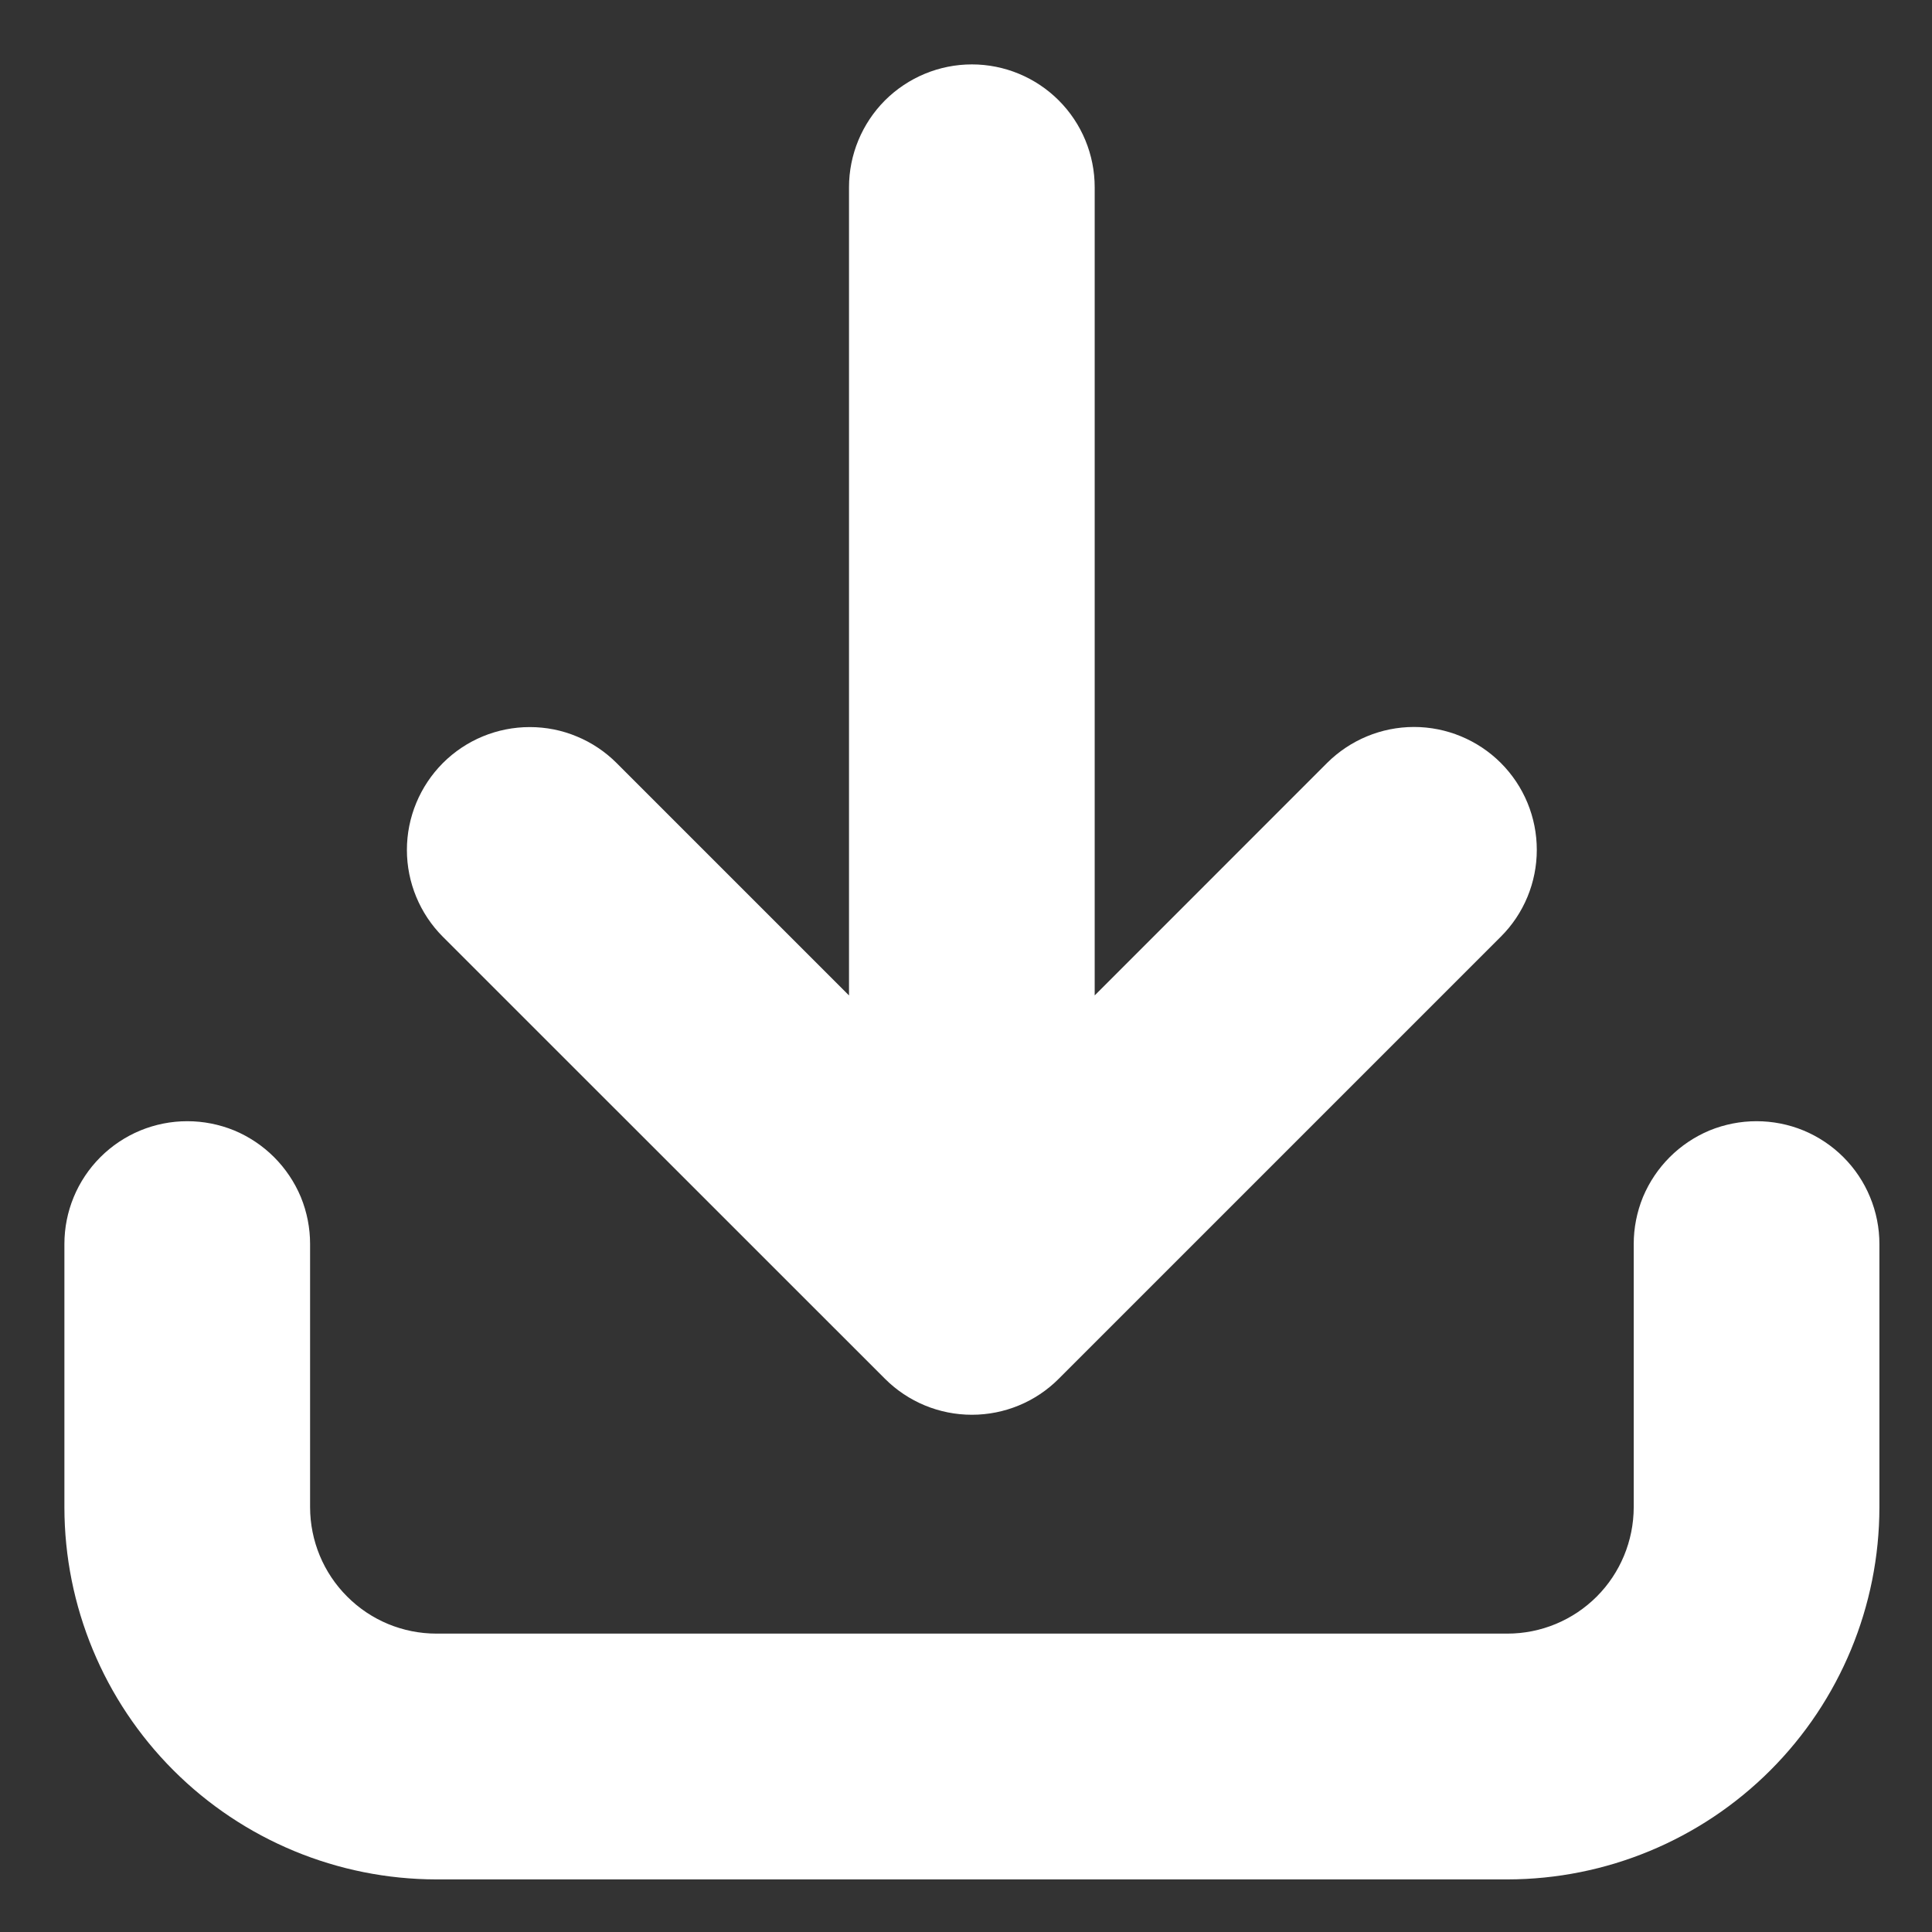 <svg width="18" height="18" viewBox="0 0 18 18" fill="none" xmlns="http://www.w3.org/2000/svg">
<rect x="0" y="0" width="18" height="18" fill="#333333" stroke="none"/>
<path d="M9.055 1C8.857 1 8.668 1.079 8.528 1.218C8.389 1.358 8.31 1.547 8.31 1.745V10.24L5.462 7.392C5.393 7.323 5.311 7.268 5.221 7.231C5.131 7.193 5.034 7.174 4.936 7.174C4.738 7.174 4.549 7.252 4.409 7.392C4.27 7.532 4.191 7.721 4.191 7.919C4.191 8.116 4.27 8.306 4.409 8.445L8.528 12.563C8.668 12.703 8.857 12.781 9.055 12.781C9.252 12.781 9.442 12.703 9.581 12.563L13.7 8.444C13.84 8.305 13.918 8.115 13.918 7.918C13.918 7.72 13.84 7.531 13.7 7.391C13.561 7.252 13.371 7.173 13.174 7.173C12.976 7.173 12.787 7.252 12.647 7.391L9.799 10.24V1.745C9.799 1.547 9.721 1.358 9.581 1.218C9.442 1.079 9.252 1 9.055 1Z" fill="white" stroke="white" stroke-width="0.8"/>
<path d="M1.745 10.846C1.547 10.846 1.358 10.924 1.218 11.064C1.078 11.204 1 11.393 1 11.59V14.044C1.001 14.857 1.324 15.636 1.899 16.211C2.474 16.786 3.253 17.109 4.066 17.11H14.044C14.857 17.109 15.636 16.786 16.211 16.211C16.786 15.636 17.109 14.857 17.11 14.044V11.59C17.11 11.493 17.091 11.396 17.053 11.305C17.016 11.215 16.961 11.133 16.892 11.064C16.823 10.995 16.741 10.94 16.65 10.902C16.56 10.865 16.463 10.846 16.365 10.846C16.268 10.846 16.171 10.865 16.08 10.902C15.99 10.94 15.908 10.995 15.839 11.064C15.77 11.133 15.715 11.215 15.677 11.305C15.64 11.396 15.621 11.493 15.621 11.59V14.044C15.62 14.462 15.454 14.863 15.159 15.158C14.863 15.454 14.462 15.62 14.044 15.62H4.066C3.648 15.62 3.247 15.454 2.952 15.158C2.656 14.863 2.49 14.462 2.489 14.044V11.59C2.489 11.492 2.47 11.396 2.433 11.305C2.395 11.215 2.34 11.133 2.271 11.064C2.202 10.995 2.12 10.94 2.03 10.902C1.939 10.865 1.842 10.846 1.745 10.846Z" fill="white" stroke="white" stroke-width="0.8"/>
</svg>
